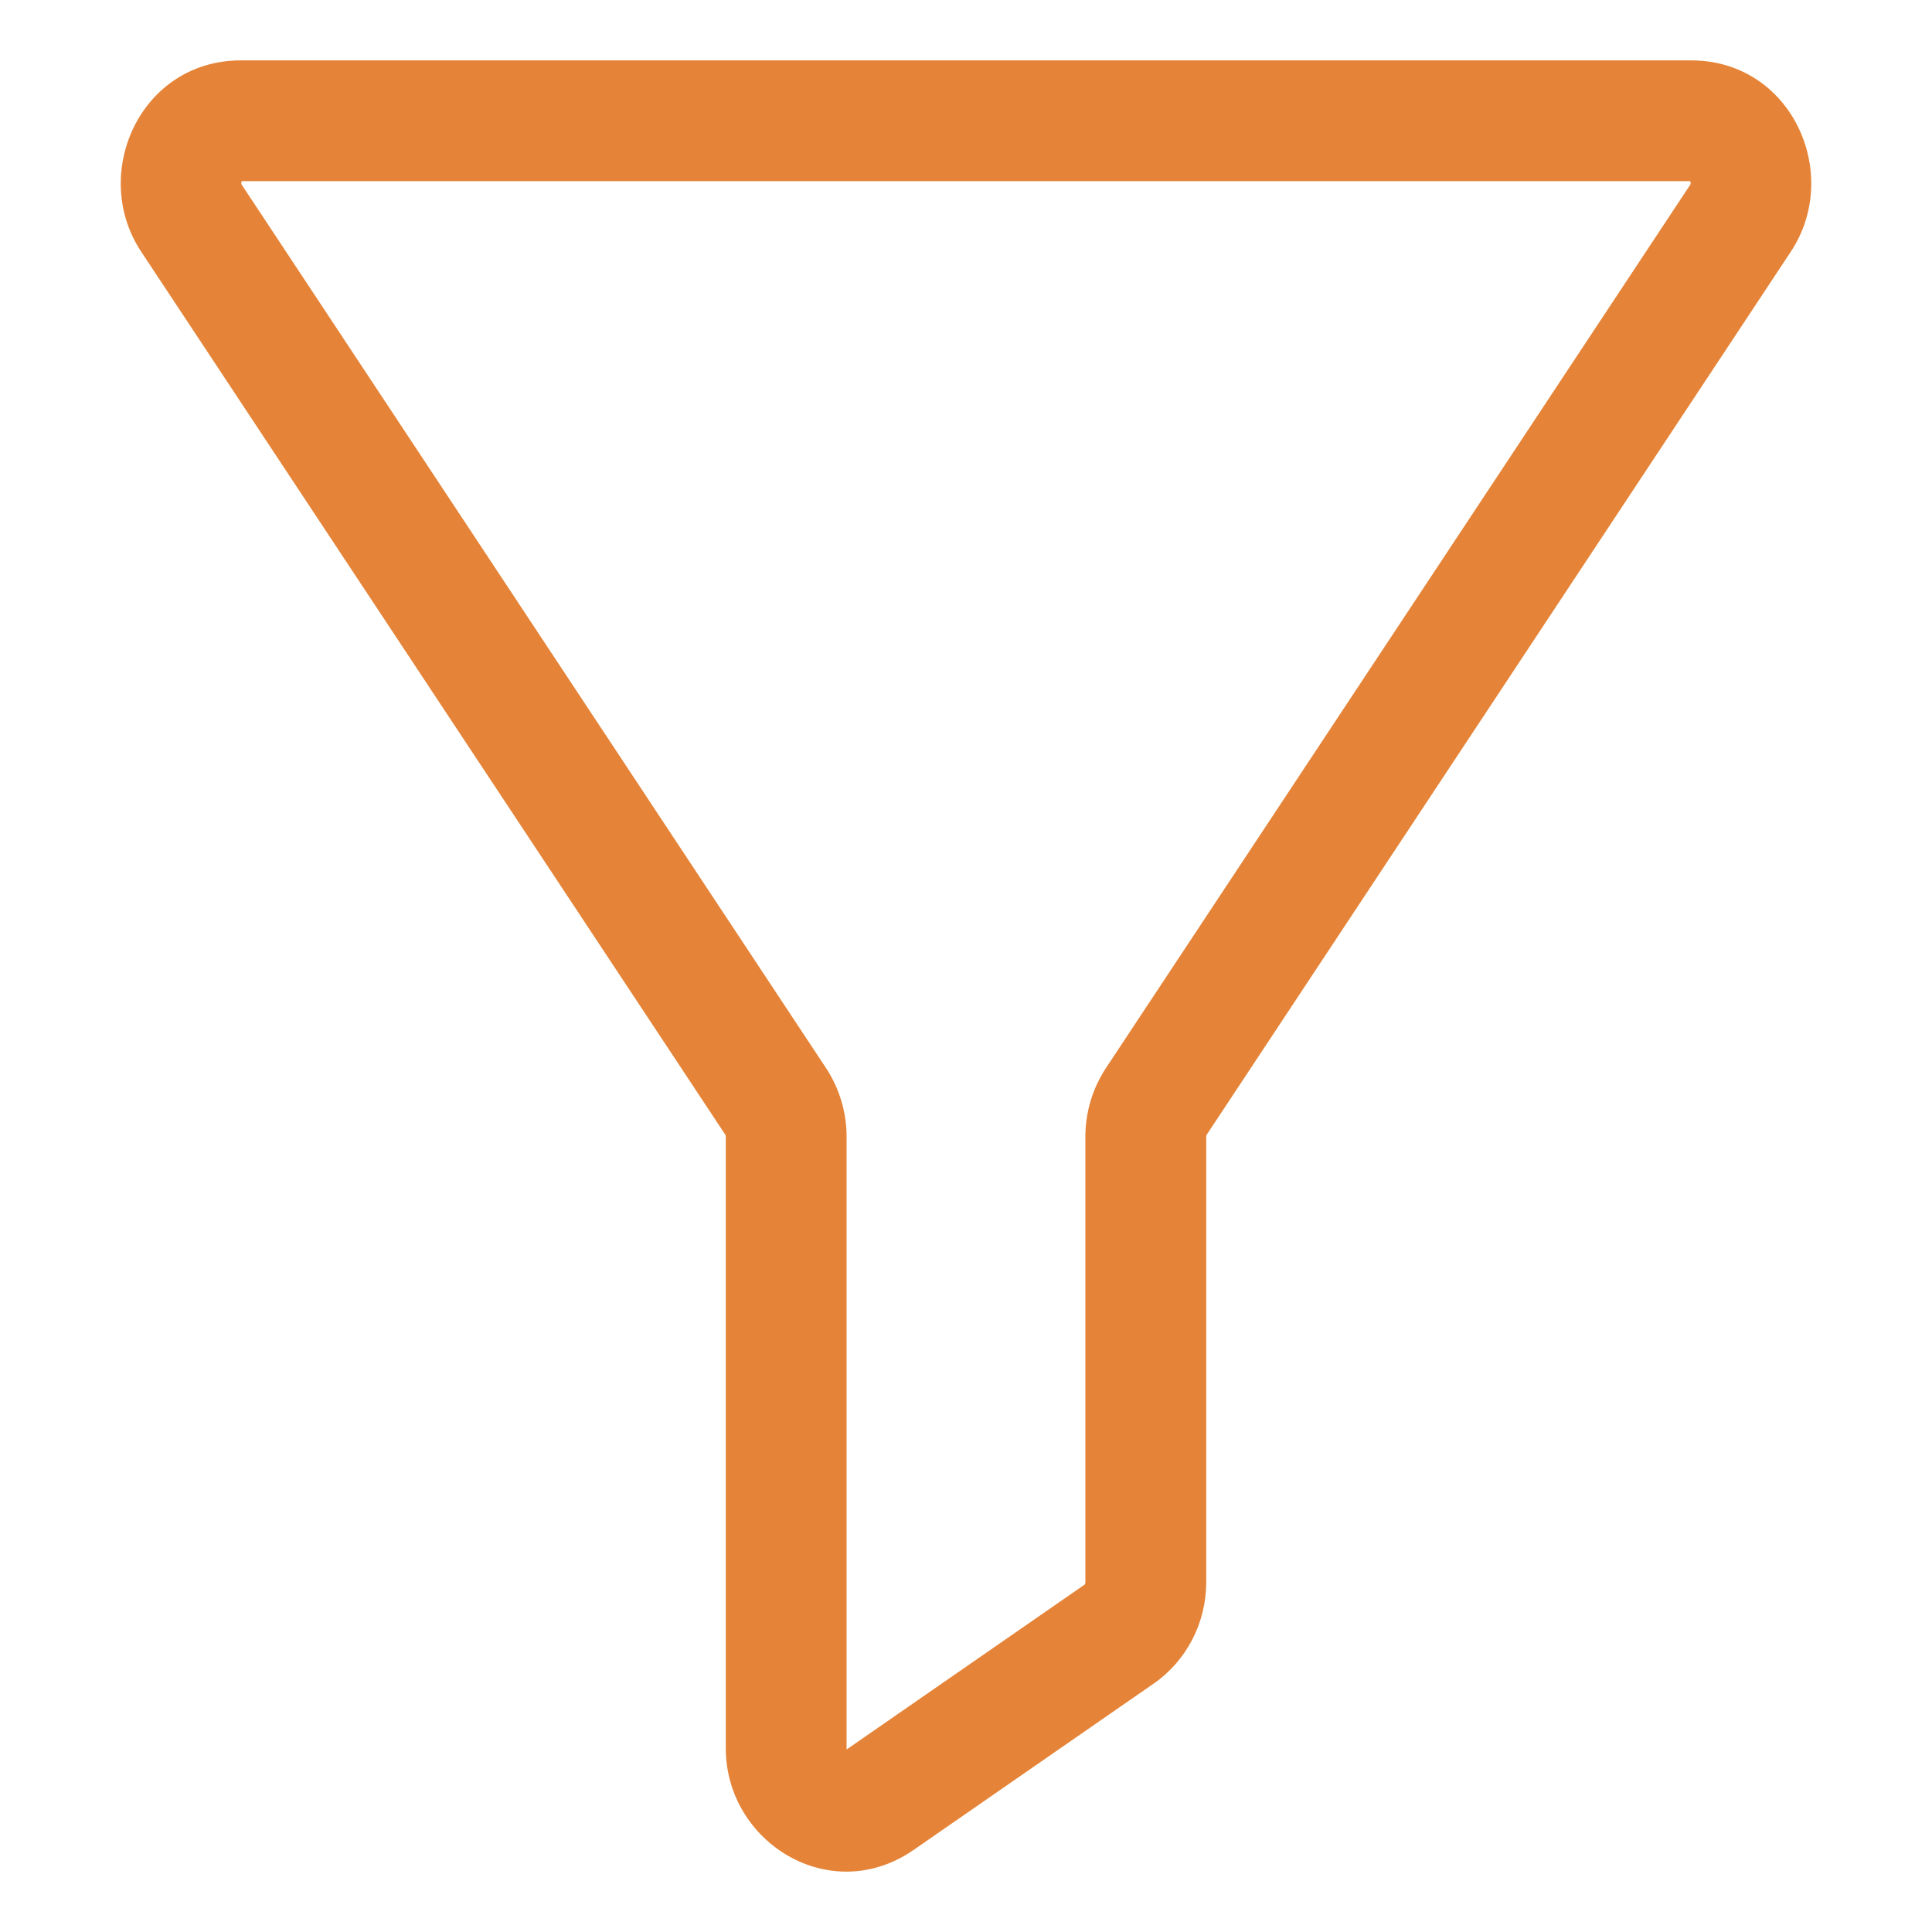 <?xml version="1.0" encoding="UTF-8"?>
<svg fill="#E58438" width="100pt" height="100pt" version="1.1" viewBox="0 0 100 100" xmlns="http://www.w3.org/2000/svg">
 <path d="m7.305 13.023c-2.664-4.031-0.043-9.898 5.164-9.898h75.062c5.207 0 7.828 5.867 5.164 9.898l-30.234 45.707c-0.016 0.02-0.027 0.055-0.027 0.102v23.066c0 2.07-0.996 4.051-2.727 5.25l-12.41 8.598c-4.32 2.996-9.73-0.387-9.73-5.25v-31.664c0-0.047-0.012-0.082-0.027-0.102zm5.191-3.5c0 0.012 0.008 0.027 0.027 0.055l30.234 45.707c0.695 1.055 1.062 2.293 1.062 3.547v31.664c0 0.023 0 0.039 0.004 0.055l12.32-8.535v-0.004c0.004 0 0.008-0.008 0.016-0.02 0.012-0.023 0.02-0.055 0.02-0.094v-23.066c0-1.254 0.367-2.492 1.062-3.547l30.234-45.707c0.02-0.027 0.027-0.043 0.027-0.055 0.004-0.012 0.008-0.02 0.008-0.035 0-0.027-0.008-0.066-0.027-0.105 0-0.004 0-0.008-0.004-0.008h-74.961c-0.004 0-0.004 0.004-0.004 0.008-0.02 0.039-0.027 0.078-0.027 0.105 0 0.016 0.004 0.023 0.008 0.035z" fill-rule="evenodd"/>
</svg>
